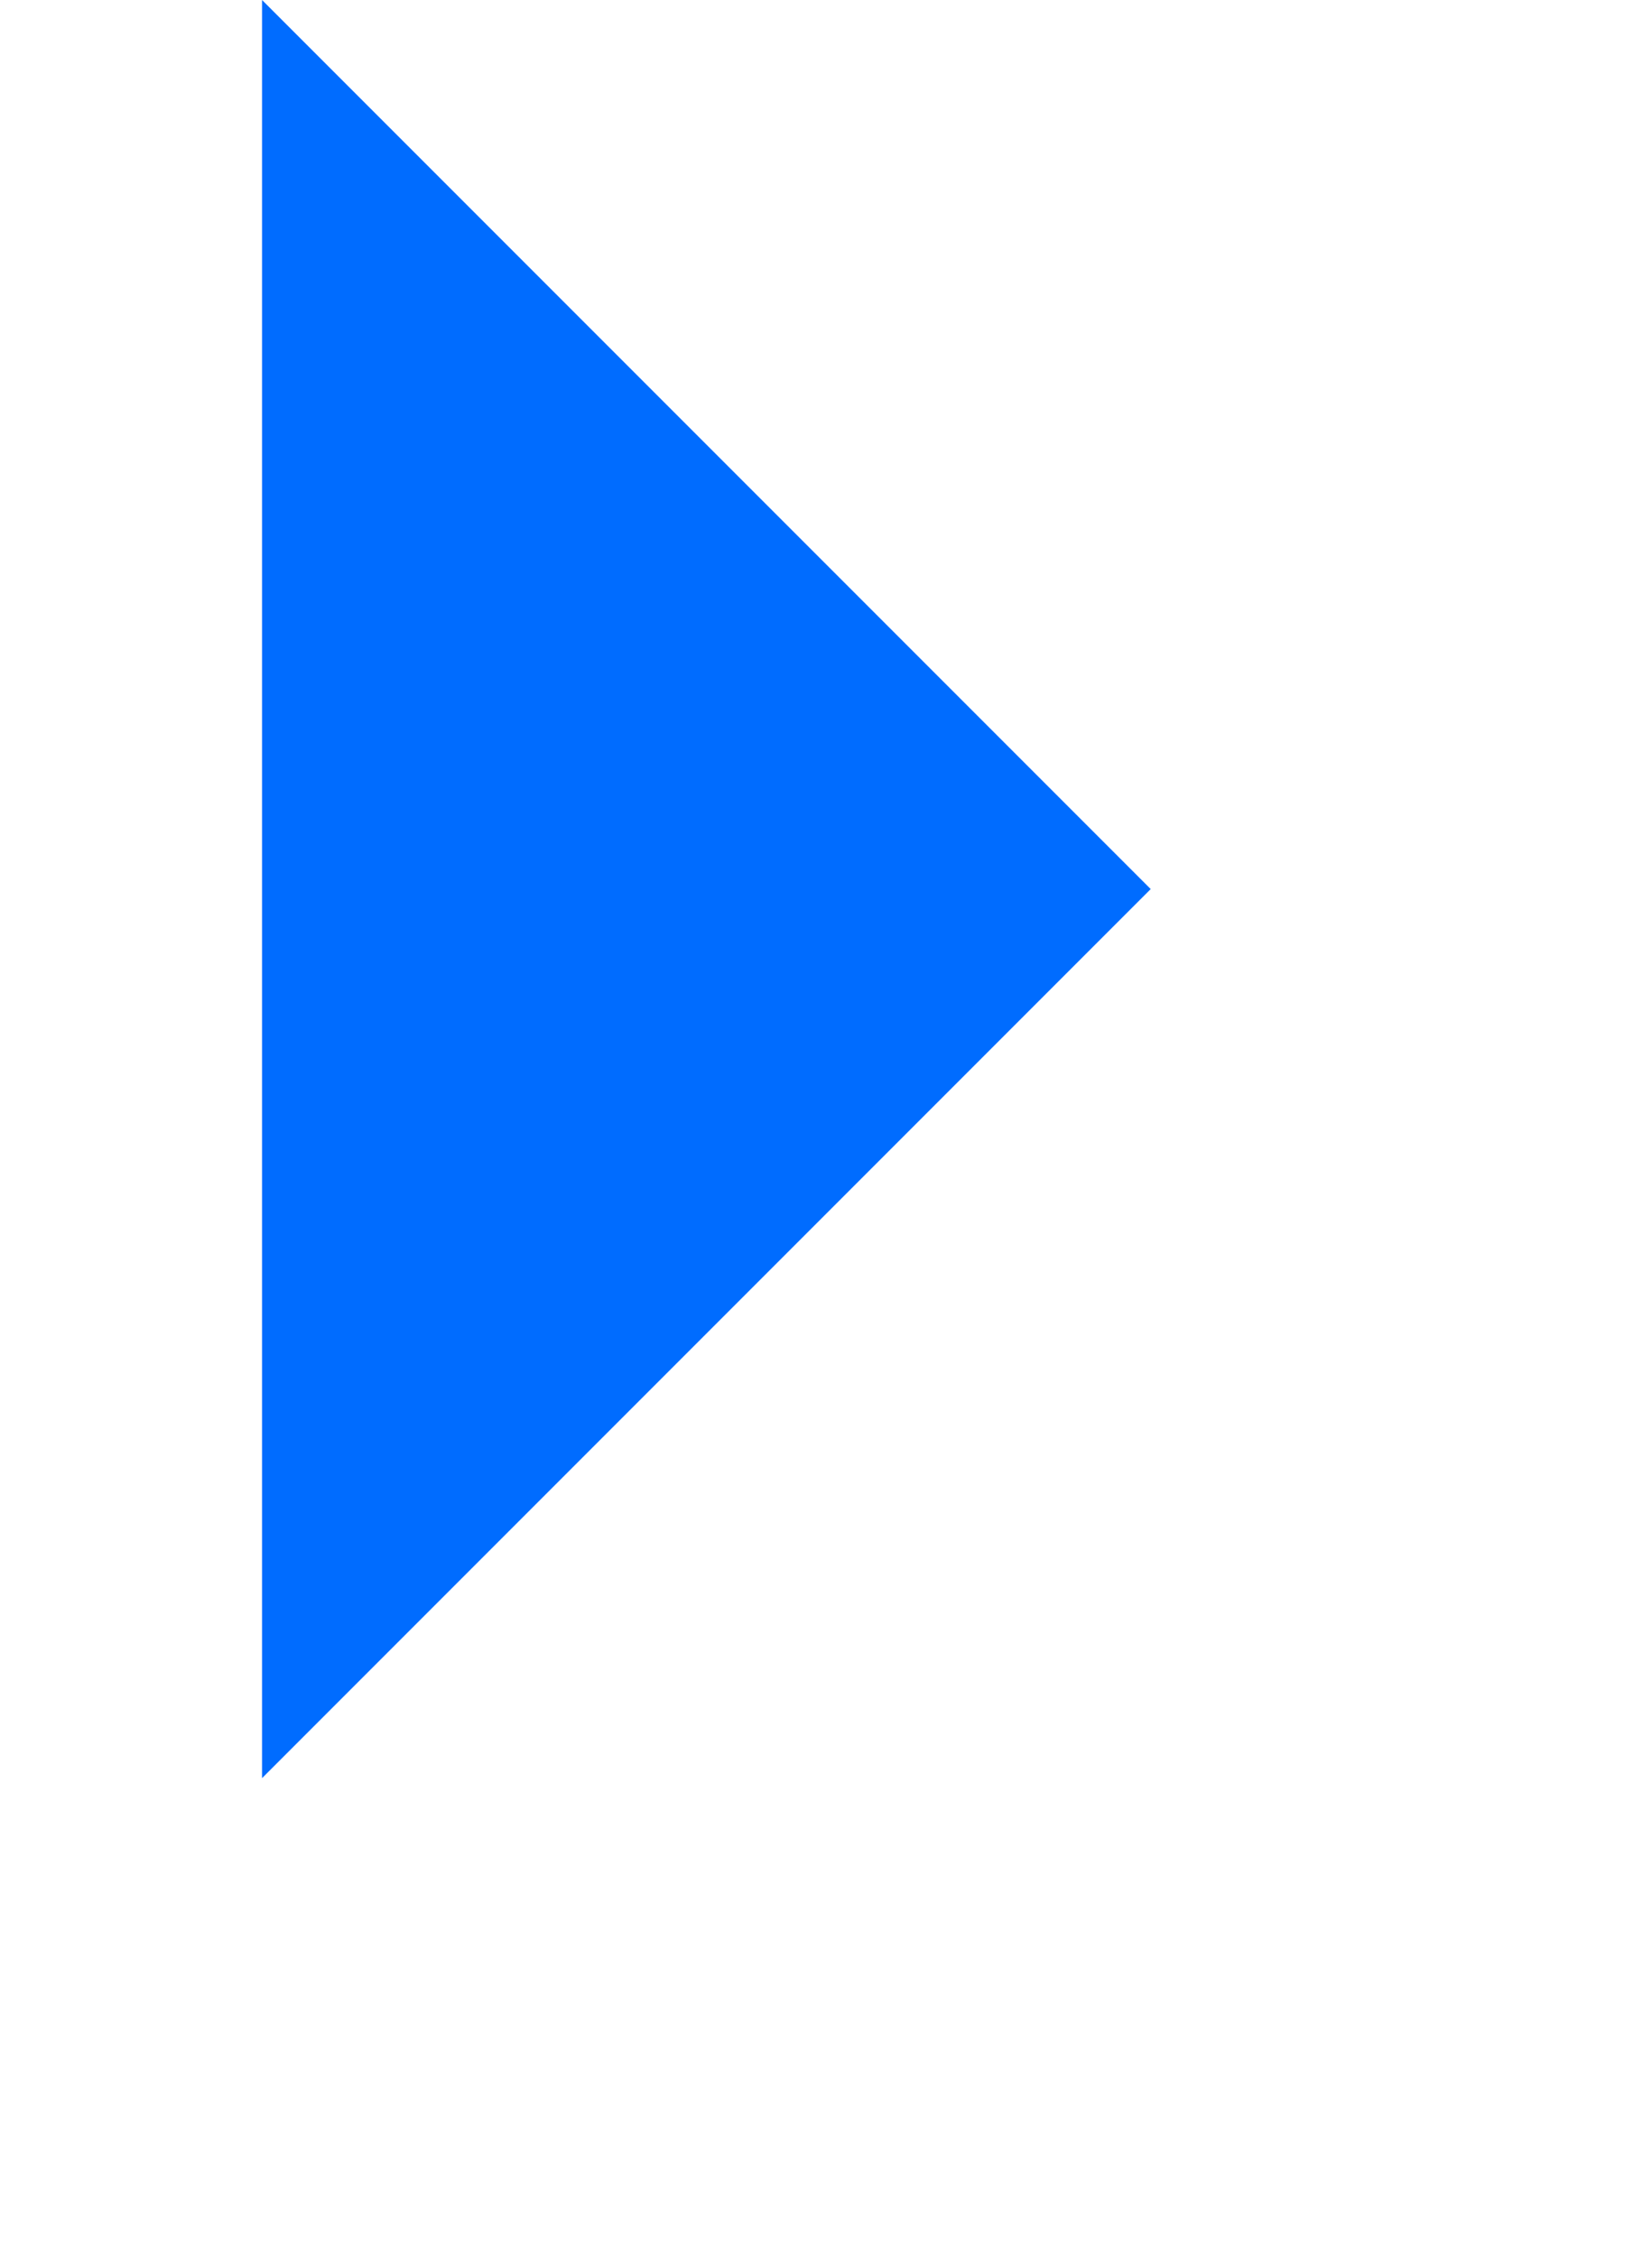 <?xml version="1.0" encoding="utf-8"?>
<!-- Generator: Adobe Illustrator 23.1.0, SVG Export Plug-In . SVG Version: 6.00 Build 0)  -->
<svg version="1.1" id="Layer_1" xmlns="http://www.w3.org/2000/svg" xmlns:xlink="http://www.w3.org/1999/xlink" x="0px" y="0px"
	 viewBox="0 0 14.5 19.8" style="enable-background:new 0 0 14.5 19.8;" xml:space="preserve">
<style type="text/css">
	.st0{fill:#006CFF;}
</style>
<g>
	<path class="st0" d="M10.1,7.8l-7.8,7.8V0L10.1,7.8z"/>
</g>
</svg>
